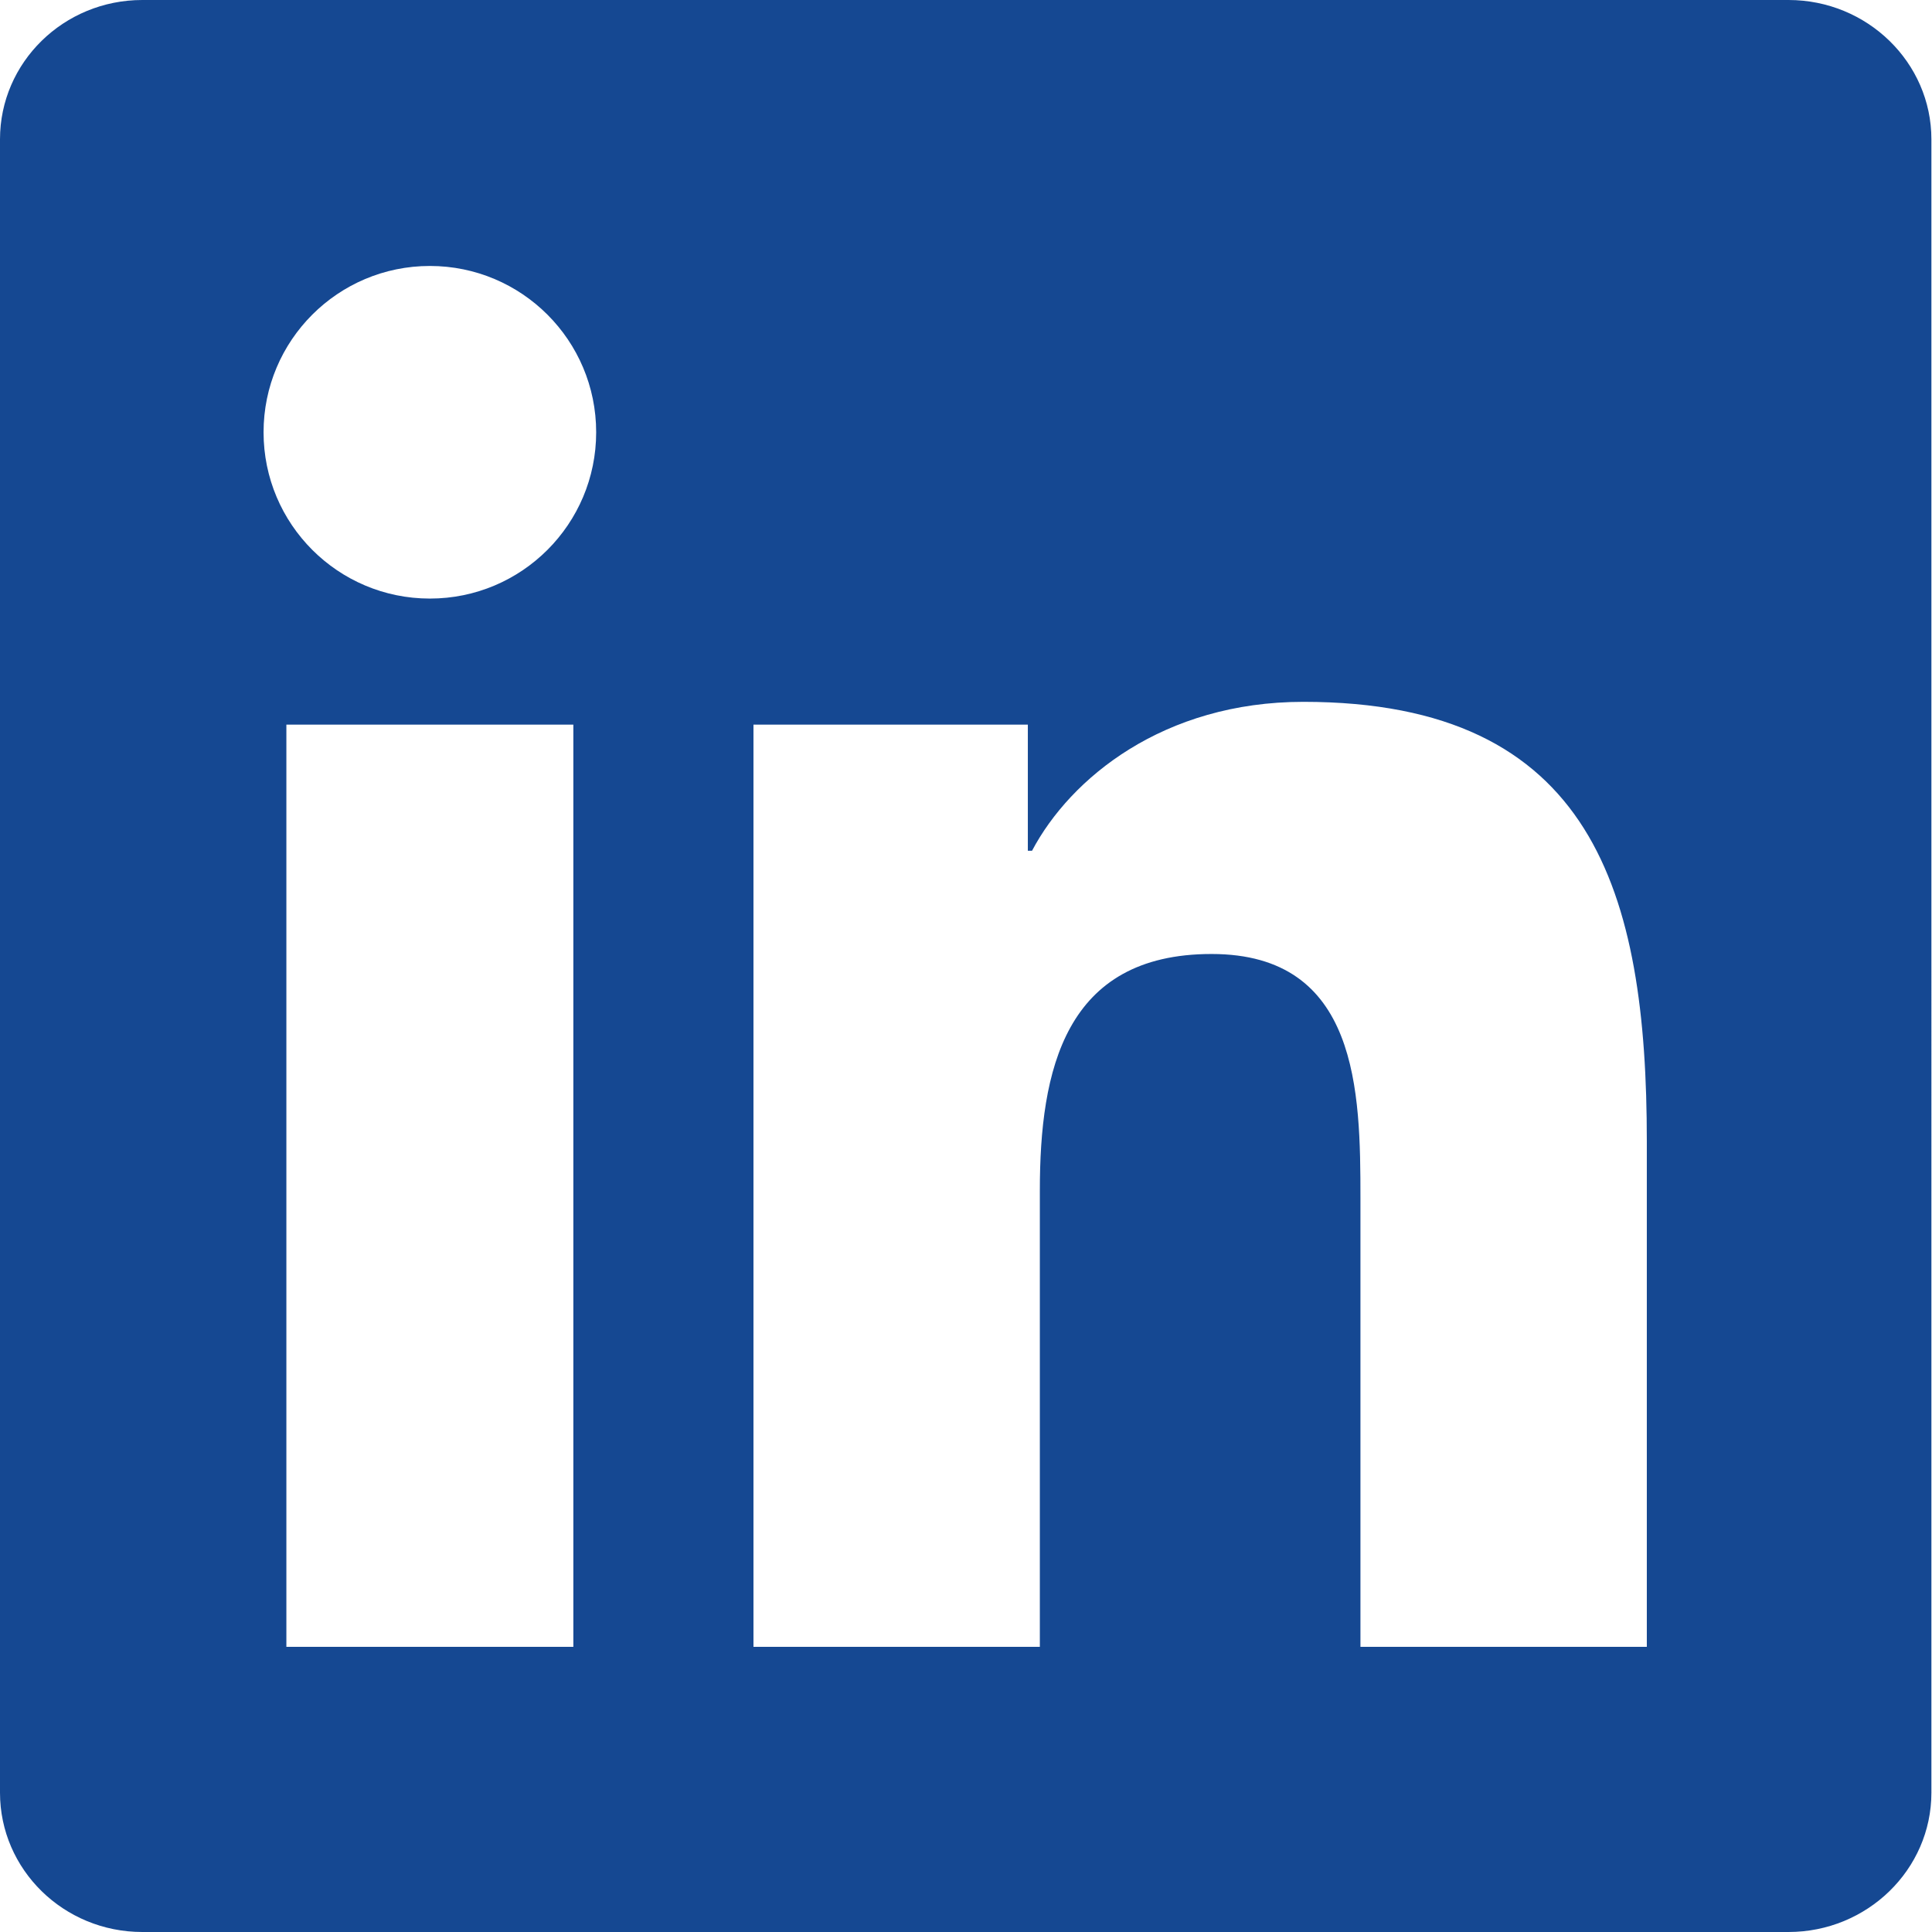 <?xml version="1.0" encoding="UTF-8"?><svg id="Layer_2" xmlns="http://www.w3.org/2000/svg" viewBox="0 0 32.18 32.18"><defs><style>.cls-1{fill:#154892;stroke-width:0px;}</style></defs><g id="Footer"><path class="cls-1" d="M29.8,0H2.37C1.06,0,0,1.04,0,2.32v27.54c0,1.28,1.06,2.32,2.37,2.32h27.42c1.31,0,2.38-1.04,2.38-2.32V2.32c0-1.28-1.07-2.32-2.38-2.32ZM4.77,12.07h4.78v15.36h-4.78v-15.36ZM7.16,4.43c1.53,0,2.77,1.24,2.77,2.77s-1.24,2.77-2.77,2.77-2.77-1.24-2.77-2.77,1.24-2.77,2.77-2.77M12.54,12.07h4.58v2.1h.07c.64-1.21,2.19-2.48,4.52-2.48,4.83,0,5.72,3.18,5.72,7.32v8.42h-4.77v-7.47c0-1.78-.03-4.07-2.48-4.07s-2.86,1.94-2.86,3.94v7.6h-4.77v-15.36Z"/></g></svg>